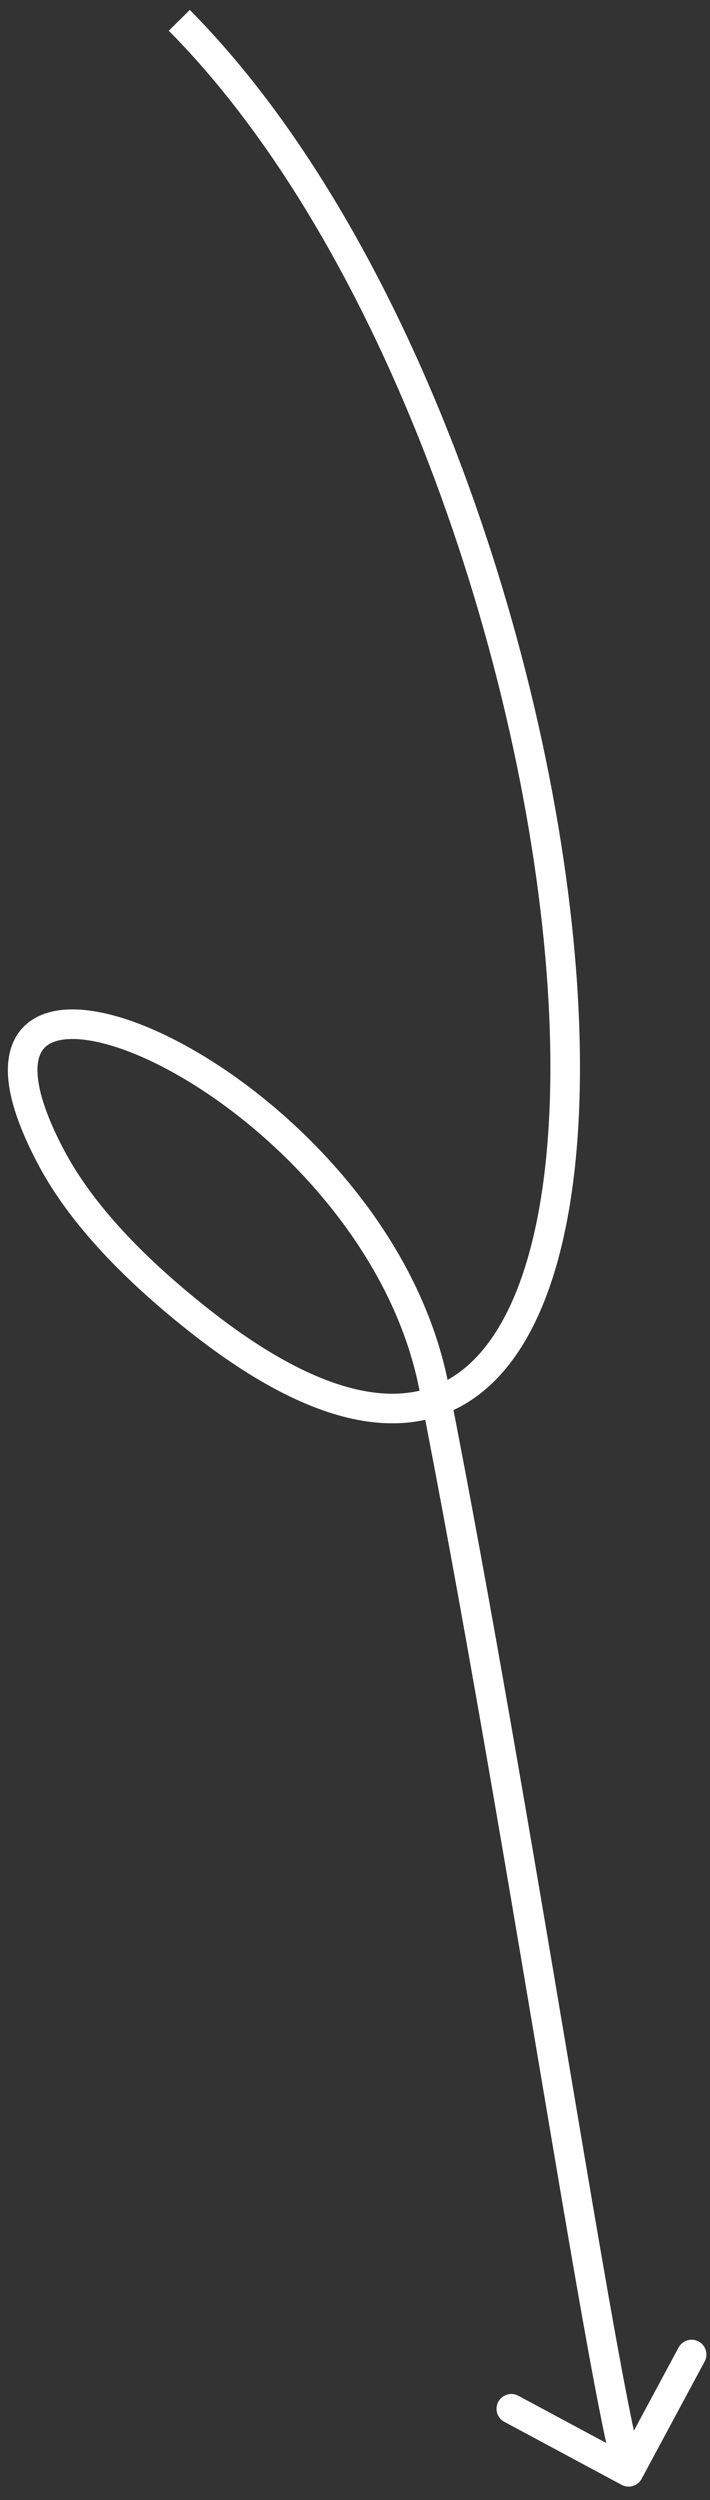 <?xml version="1.0" encoding="UTF-8"?> <svg xmlns="http://www.w3.org/2000/svg" width="48" height="169" viewBox="0 0 48 169" fill="none"><rect x="0" y="0" width="48" height="169" fill="#333333" stroke="none"/> <path d="M13.544 89.323L14.162 88.537L13.544 89.323ZM42.024 167.973C42.51 168.234 43.116 168.052 43.378 167.565L47.637 159.637C47.899 159.151 47.716 158.544 47.23 158.283C46.743 158.022 46.137 158.204 45.875 158.691L42.089 165.738L35.042 161.952C34.555 161.69 33.949 161.873 33.688 162.359C33.426 162.846 33.609 163.452 34.095 163.714L42.024 167.973ZM3.515 78.342L2.633 78.814L3.515 78.342ZM11.411 2.078C18.877 9.617 25.012 20.626 29.428 32.504C33.841 44.374 36.508 57.034 37.089 67.815C37.379 73.206 37.146 78.1 36.363 82.175C35.576 86.267 34.252 89.445 32.434 91.498C30.656 93.503 28.373 94.479 25.446 94.154C22.453 93.822 18.712 92.117 14.162 88.537L12.925 90.109C17.611 93.795 21.703 95.751 25.226 96.142C28.816 96.541 31.734 95.303 33.93 92.824C36.085 90.393 37.507 86.817 38.327 82.553C39.149 78.273 39.382 73.209 39.086 67.708C38.494 56.706 35.779 43.848 31.303 31.807C26.83 19.776 20.568 8.482 12.832 0.671L11.411 2.078ZM14.162 88.537C9.148 84.591 6.076 81.008 4.396 77.87L2.633 78.814C4.485 82.274 7.777 86.058 12.925 90.109L14.162 88.537ZM28.346 93.913C31.167 108.242 33.996 125.038 36.352 139.032C37.53 146.025 38.59 152.321 39.471 157.251C40.346 162.154 41.057 165.779 41.539 167.38L43.455 166.804C43.014 165.339 42.323 161.847 41.439 156.9C40.561 151.981 39.503 145.696 38.325 138.699C35.969 124.712 33.136 107.888 30.308 93.527L28.346 93.913ZM4.396 77.87C3.159 75.558 2.621 73.842 2.543 72.639C2.466 71.473 2.817 70.918 3.249 70.627C3.755 70.287 4.647 70.119 5.984 70.325C7.293 70.526 8.881 71.066 10.621 71.93C17.636 75.415 26.349 83.774 28.346 93.913L30.308 93.527C28.157 82.602 18.898 73.809 11.511 70.139C9.651 69.215 7.861 68.59 6.288 68.348C4.742 68.11 3.246 68.218 2.132 68.968C0.943 69.769 0.439 71.12 0.547 72.77C0.652 74.384 1.338 76.394 2.633 78.814L4.396 77.87Z" fill="white"></path> </svg> 